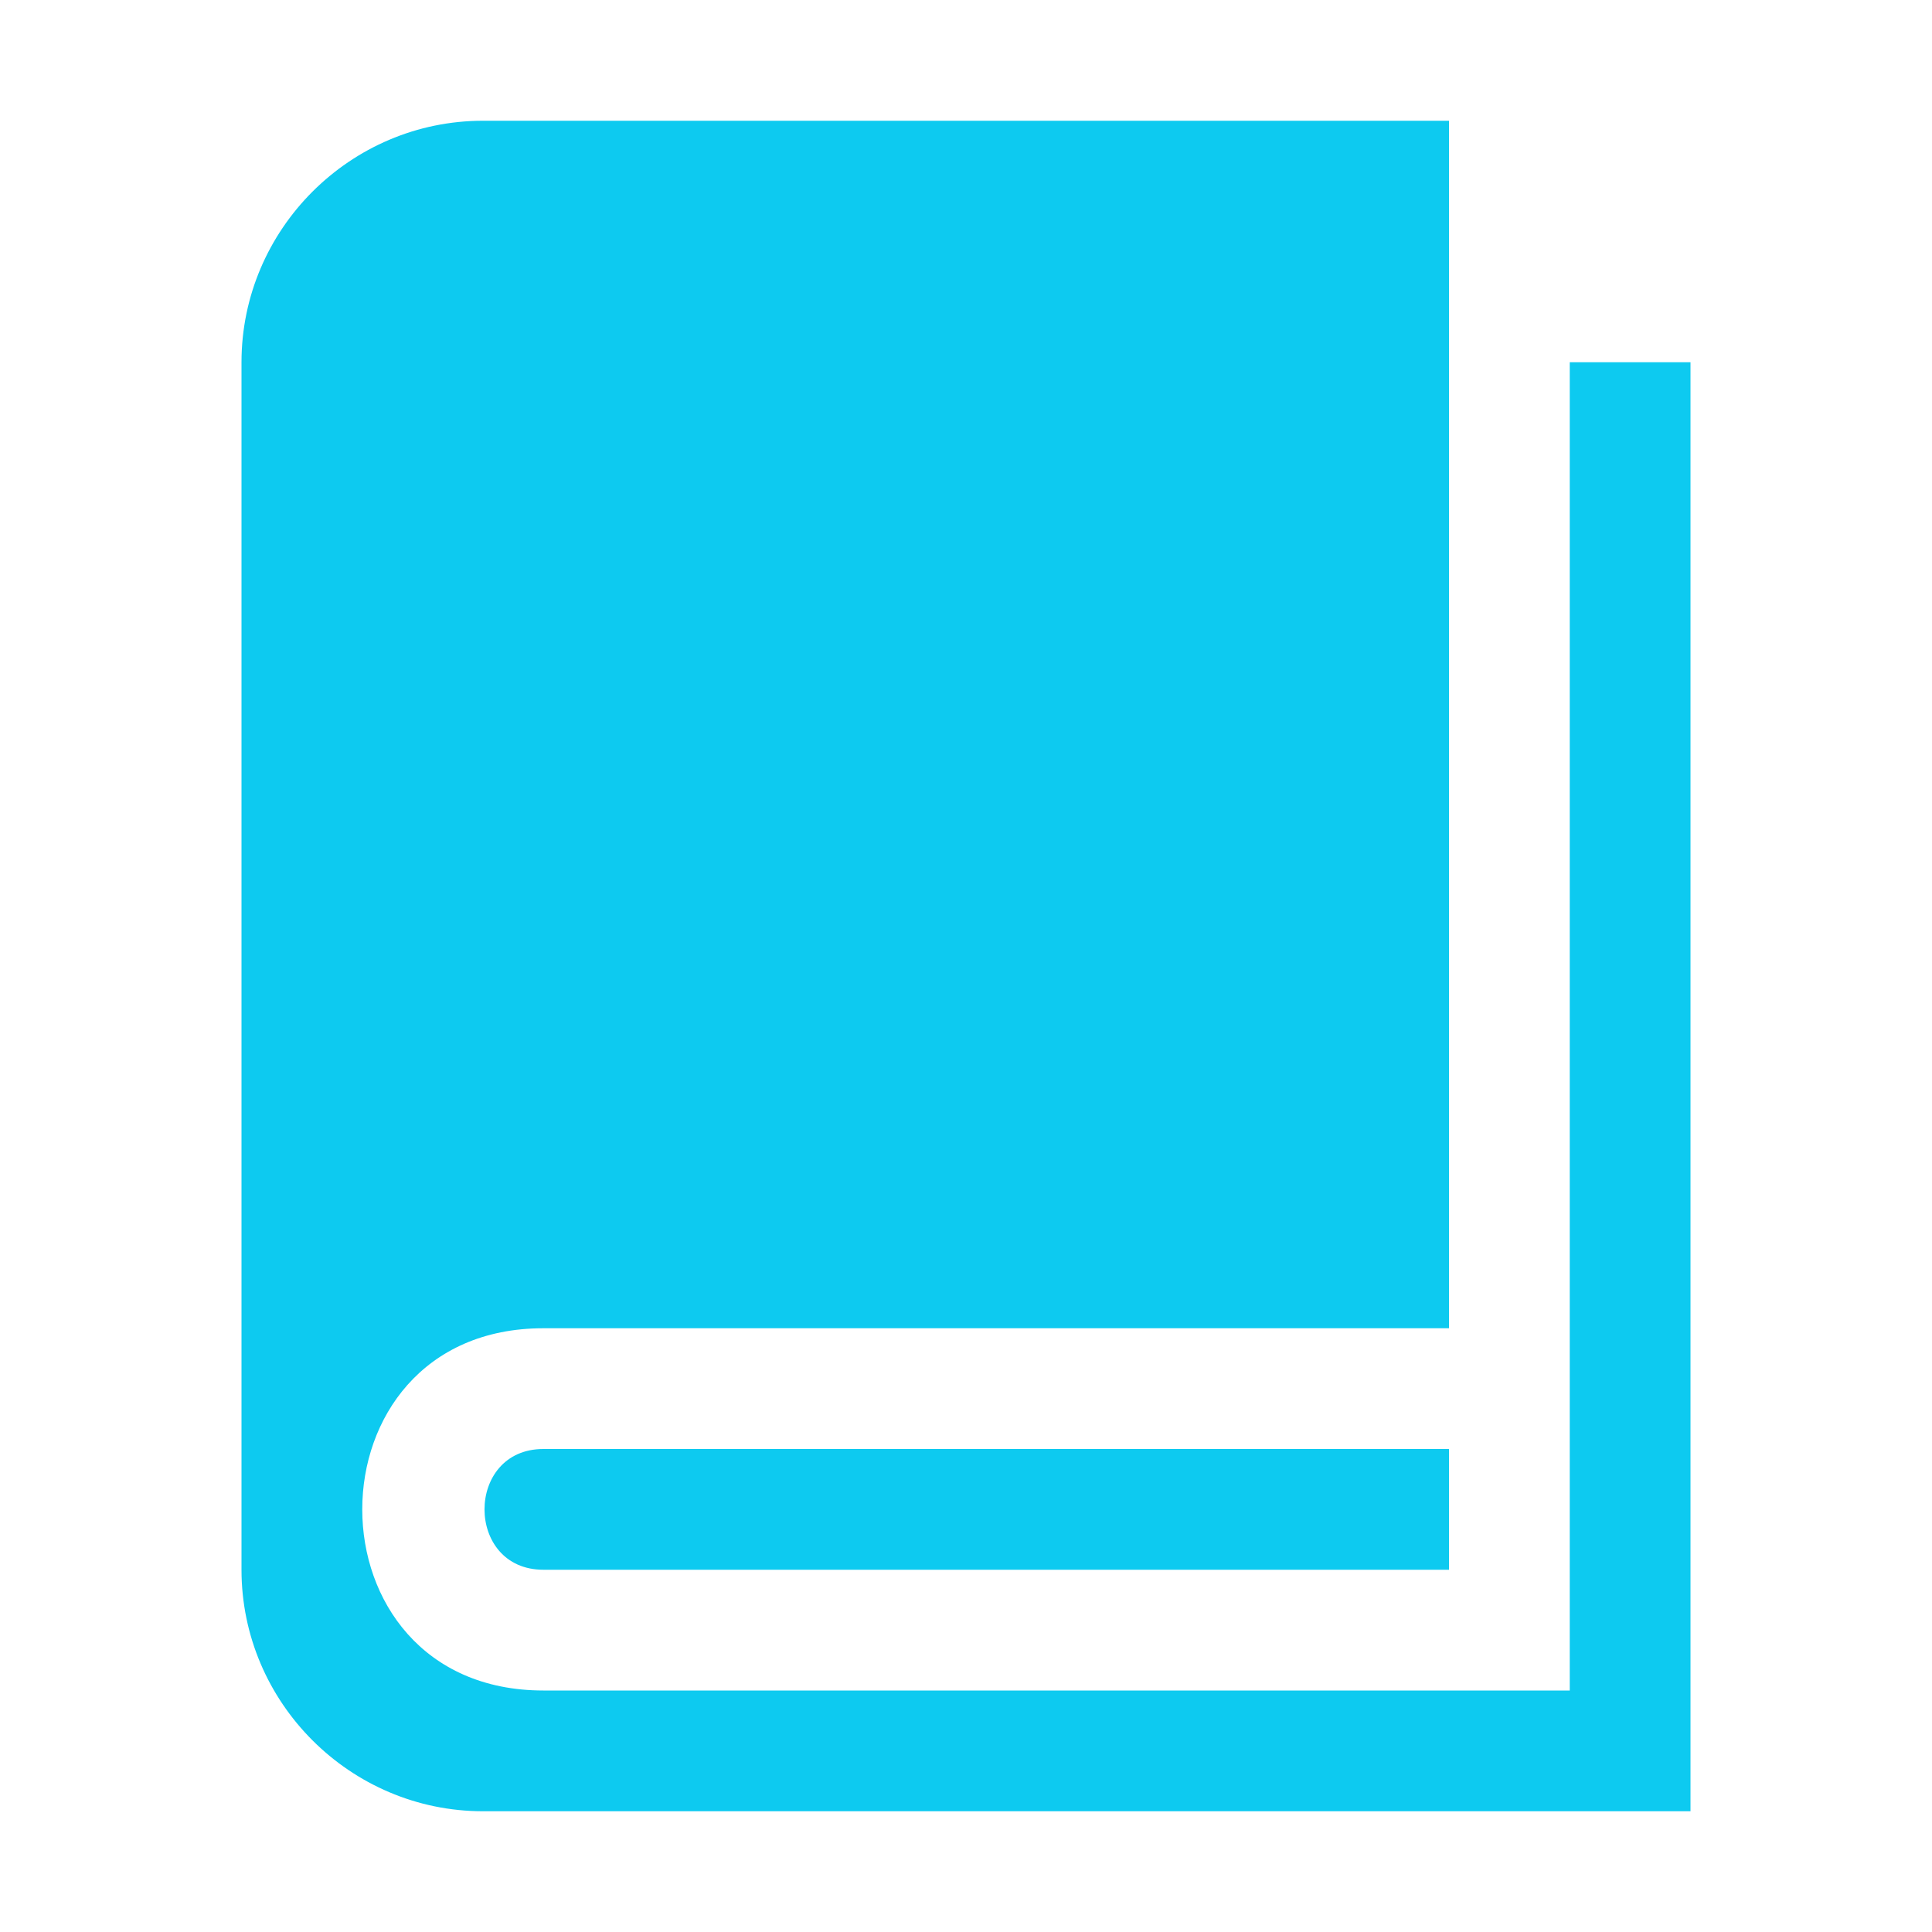 <svg viewBox="0 0 32 32" xmlns="http://www.w3.org/2000/svg"><path fill="#0dcaf0" d="m8 2c-2.2 0-4 1.8-4 4v20c0 2.2 1.8 4 4 4h20v-24h-2v22h-17c-4 0-4-6 0-6h15v-20zm1 22c-1.3 0-1.3 2 0 2h15v-2z"/></svg>